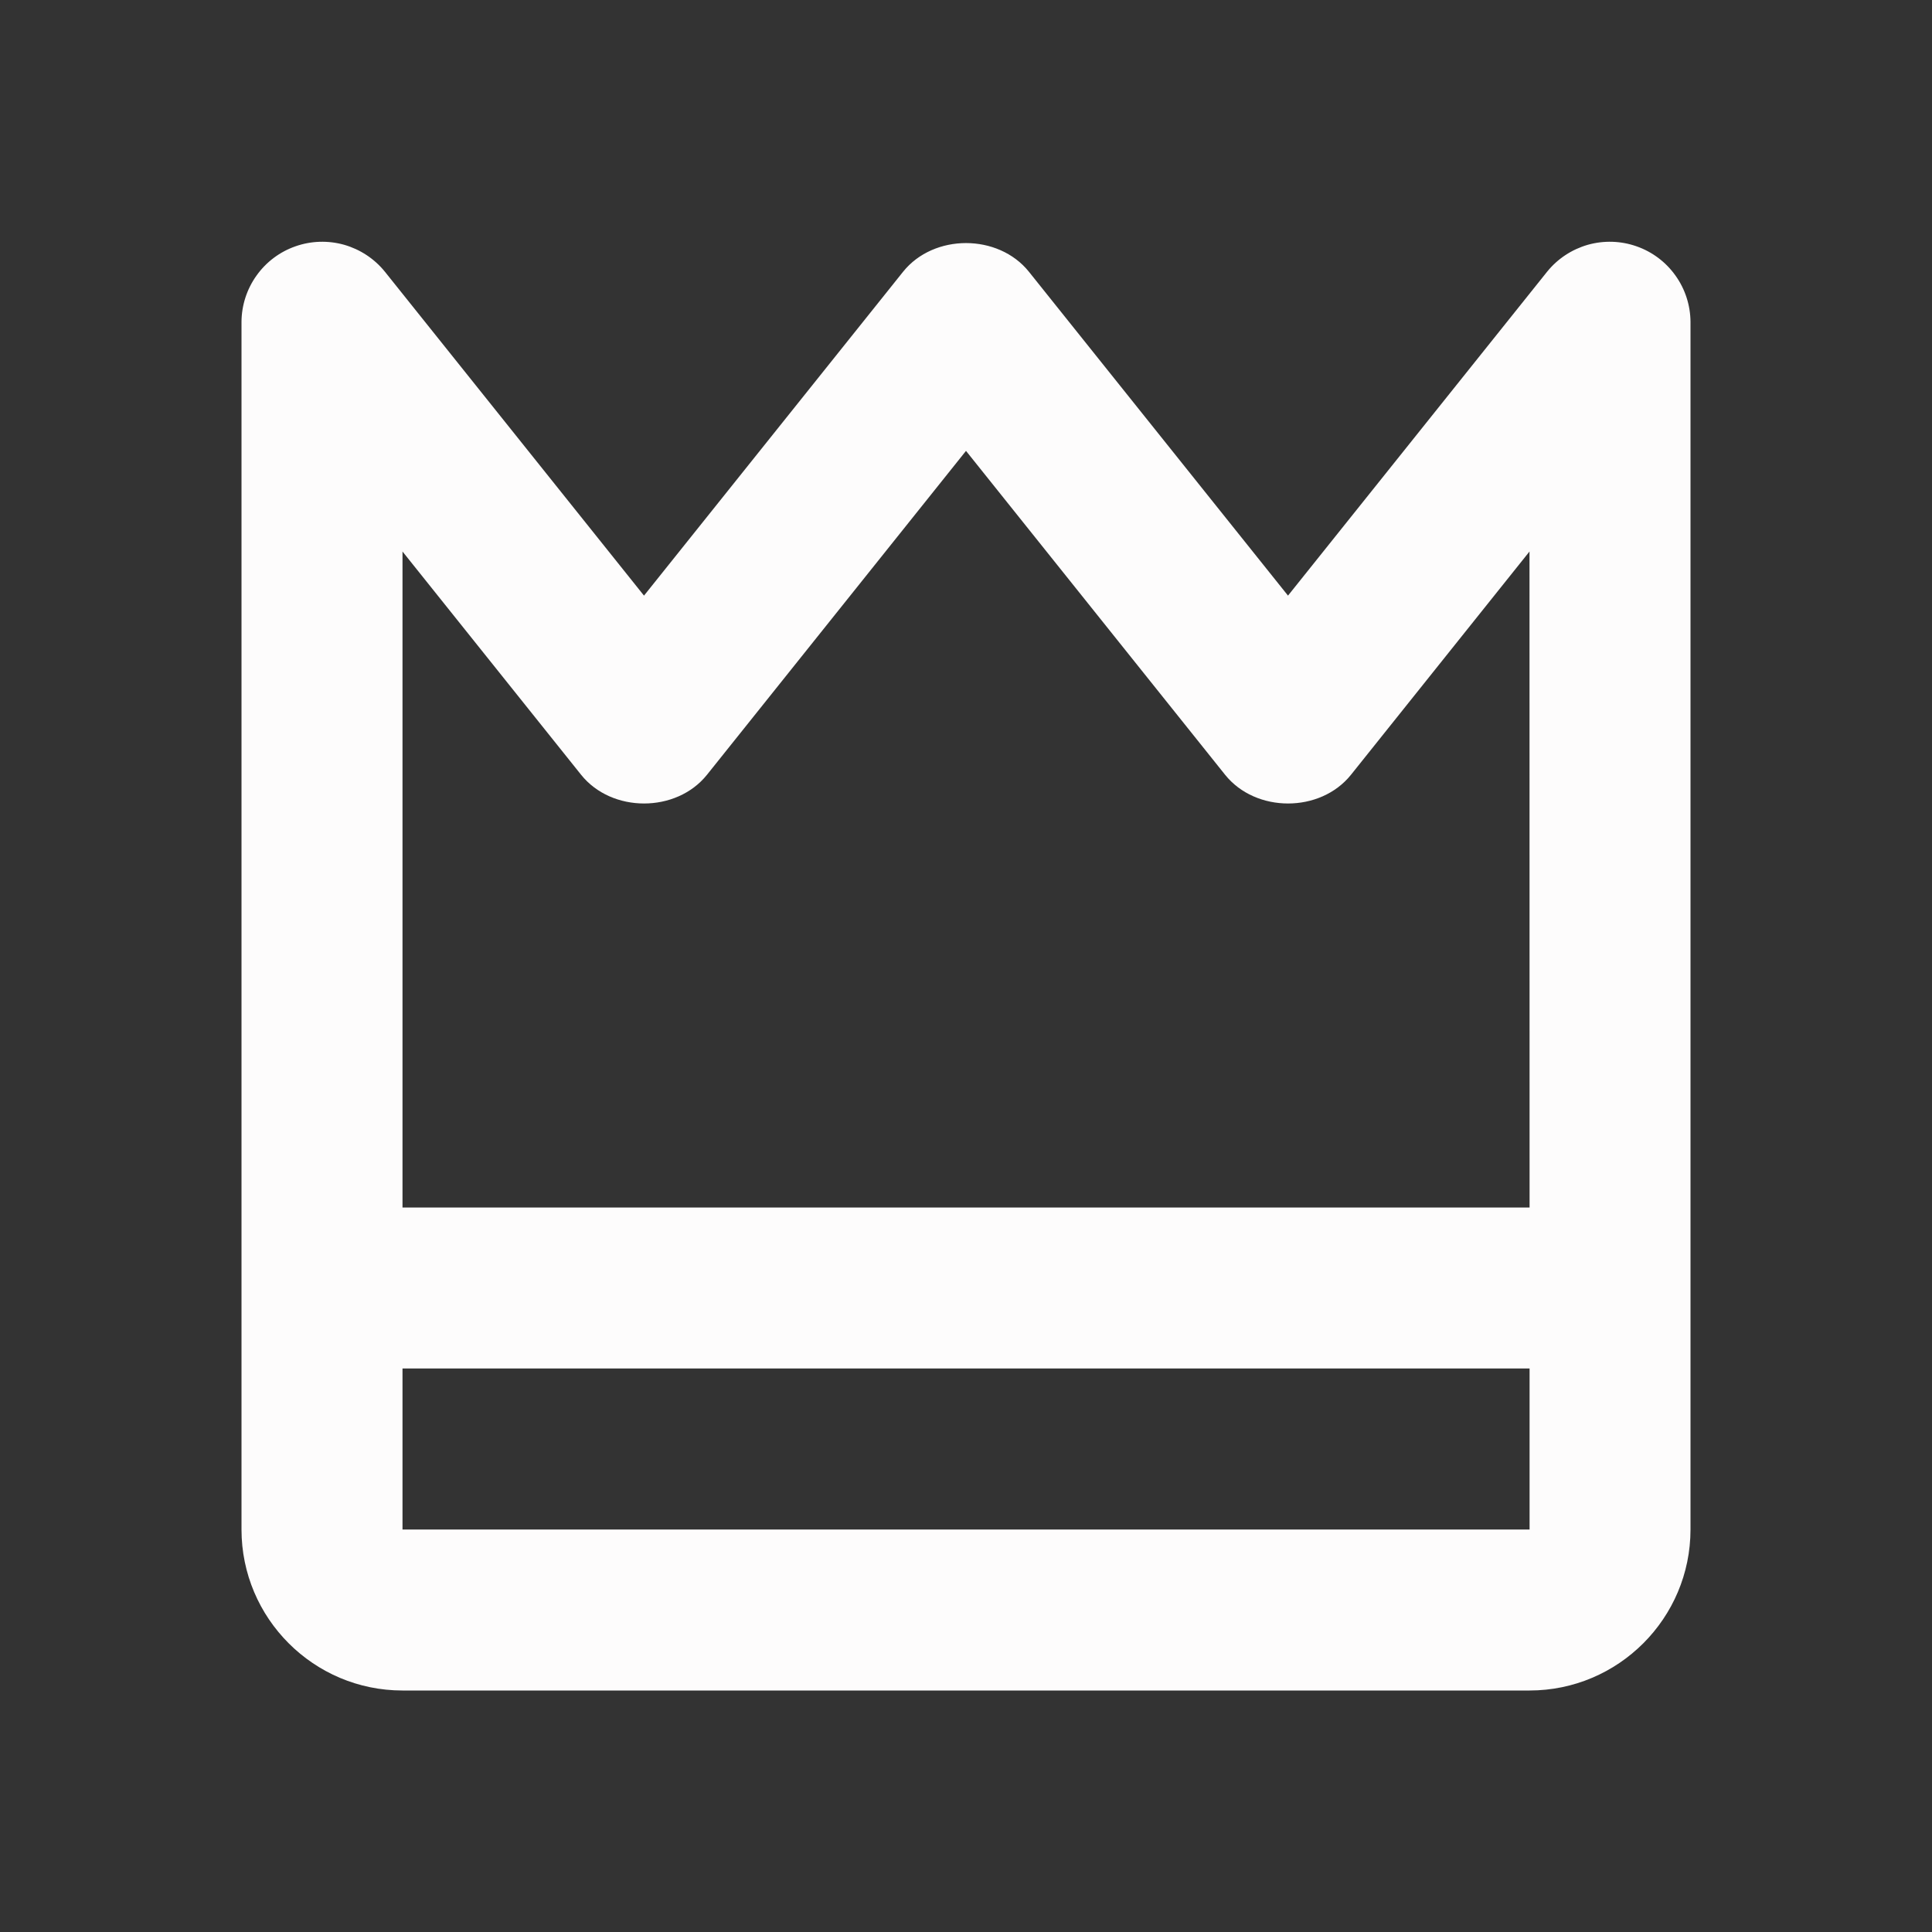 <?xml version="1.0" encoding="UTF-8"?>
<svg xmlns="http://www.w3.org/2000/svg" width="24" height="24" viewBox="0 0 24 24" fill="none">
  <rect x="0" y="0" width="24" height="24" fill="#333333" stroke="none"/>
  <path d="M11.219 3.375L8 7.399L4.781 3.375C4.651 3.214 4.474 3.098 4.276 3.041C4.077 2.985 3.865 2.991 3.67 3.06C3.475 3.128 3.306 3.255 3.186 3.424C3.066 3.592 3.001 3.793 3 4V19C3 20.103 3.897 21 5 21H19C20.103 21 21 20.103 21 19V4C20.999 3.793 20.934 3.592 20.814 3.424C20.694 3.255 20.525 3.128 20.33 3.06C20.135 2.991 19.923 2.985 19.724 3.041C19.526 3.098 19.349 3.214 19.219 3.375L16 7.399L12.781 3.375C12.4 2.901 11.6 2.901 11.219 3.375ZM5 19V17H19.001V19H5ZM15.219 9.625C15.6 10.1 16.401 10.1 16.782 9.625L19 6.851L19.001 15H5V6.851L7.219 9.625C7.6 10.1 8.401 10.1 8.782 9.625L12 5.601L15.219 9.625Z" fill="#FDFCFC"></path>
</svg>
